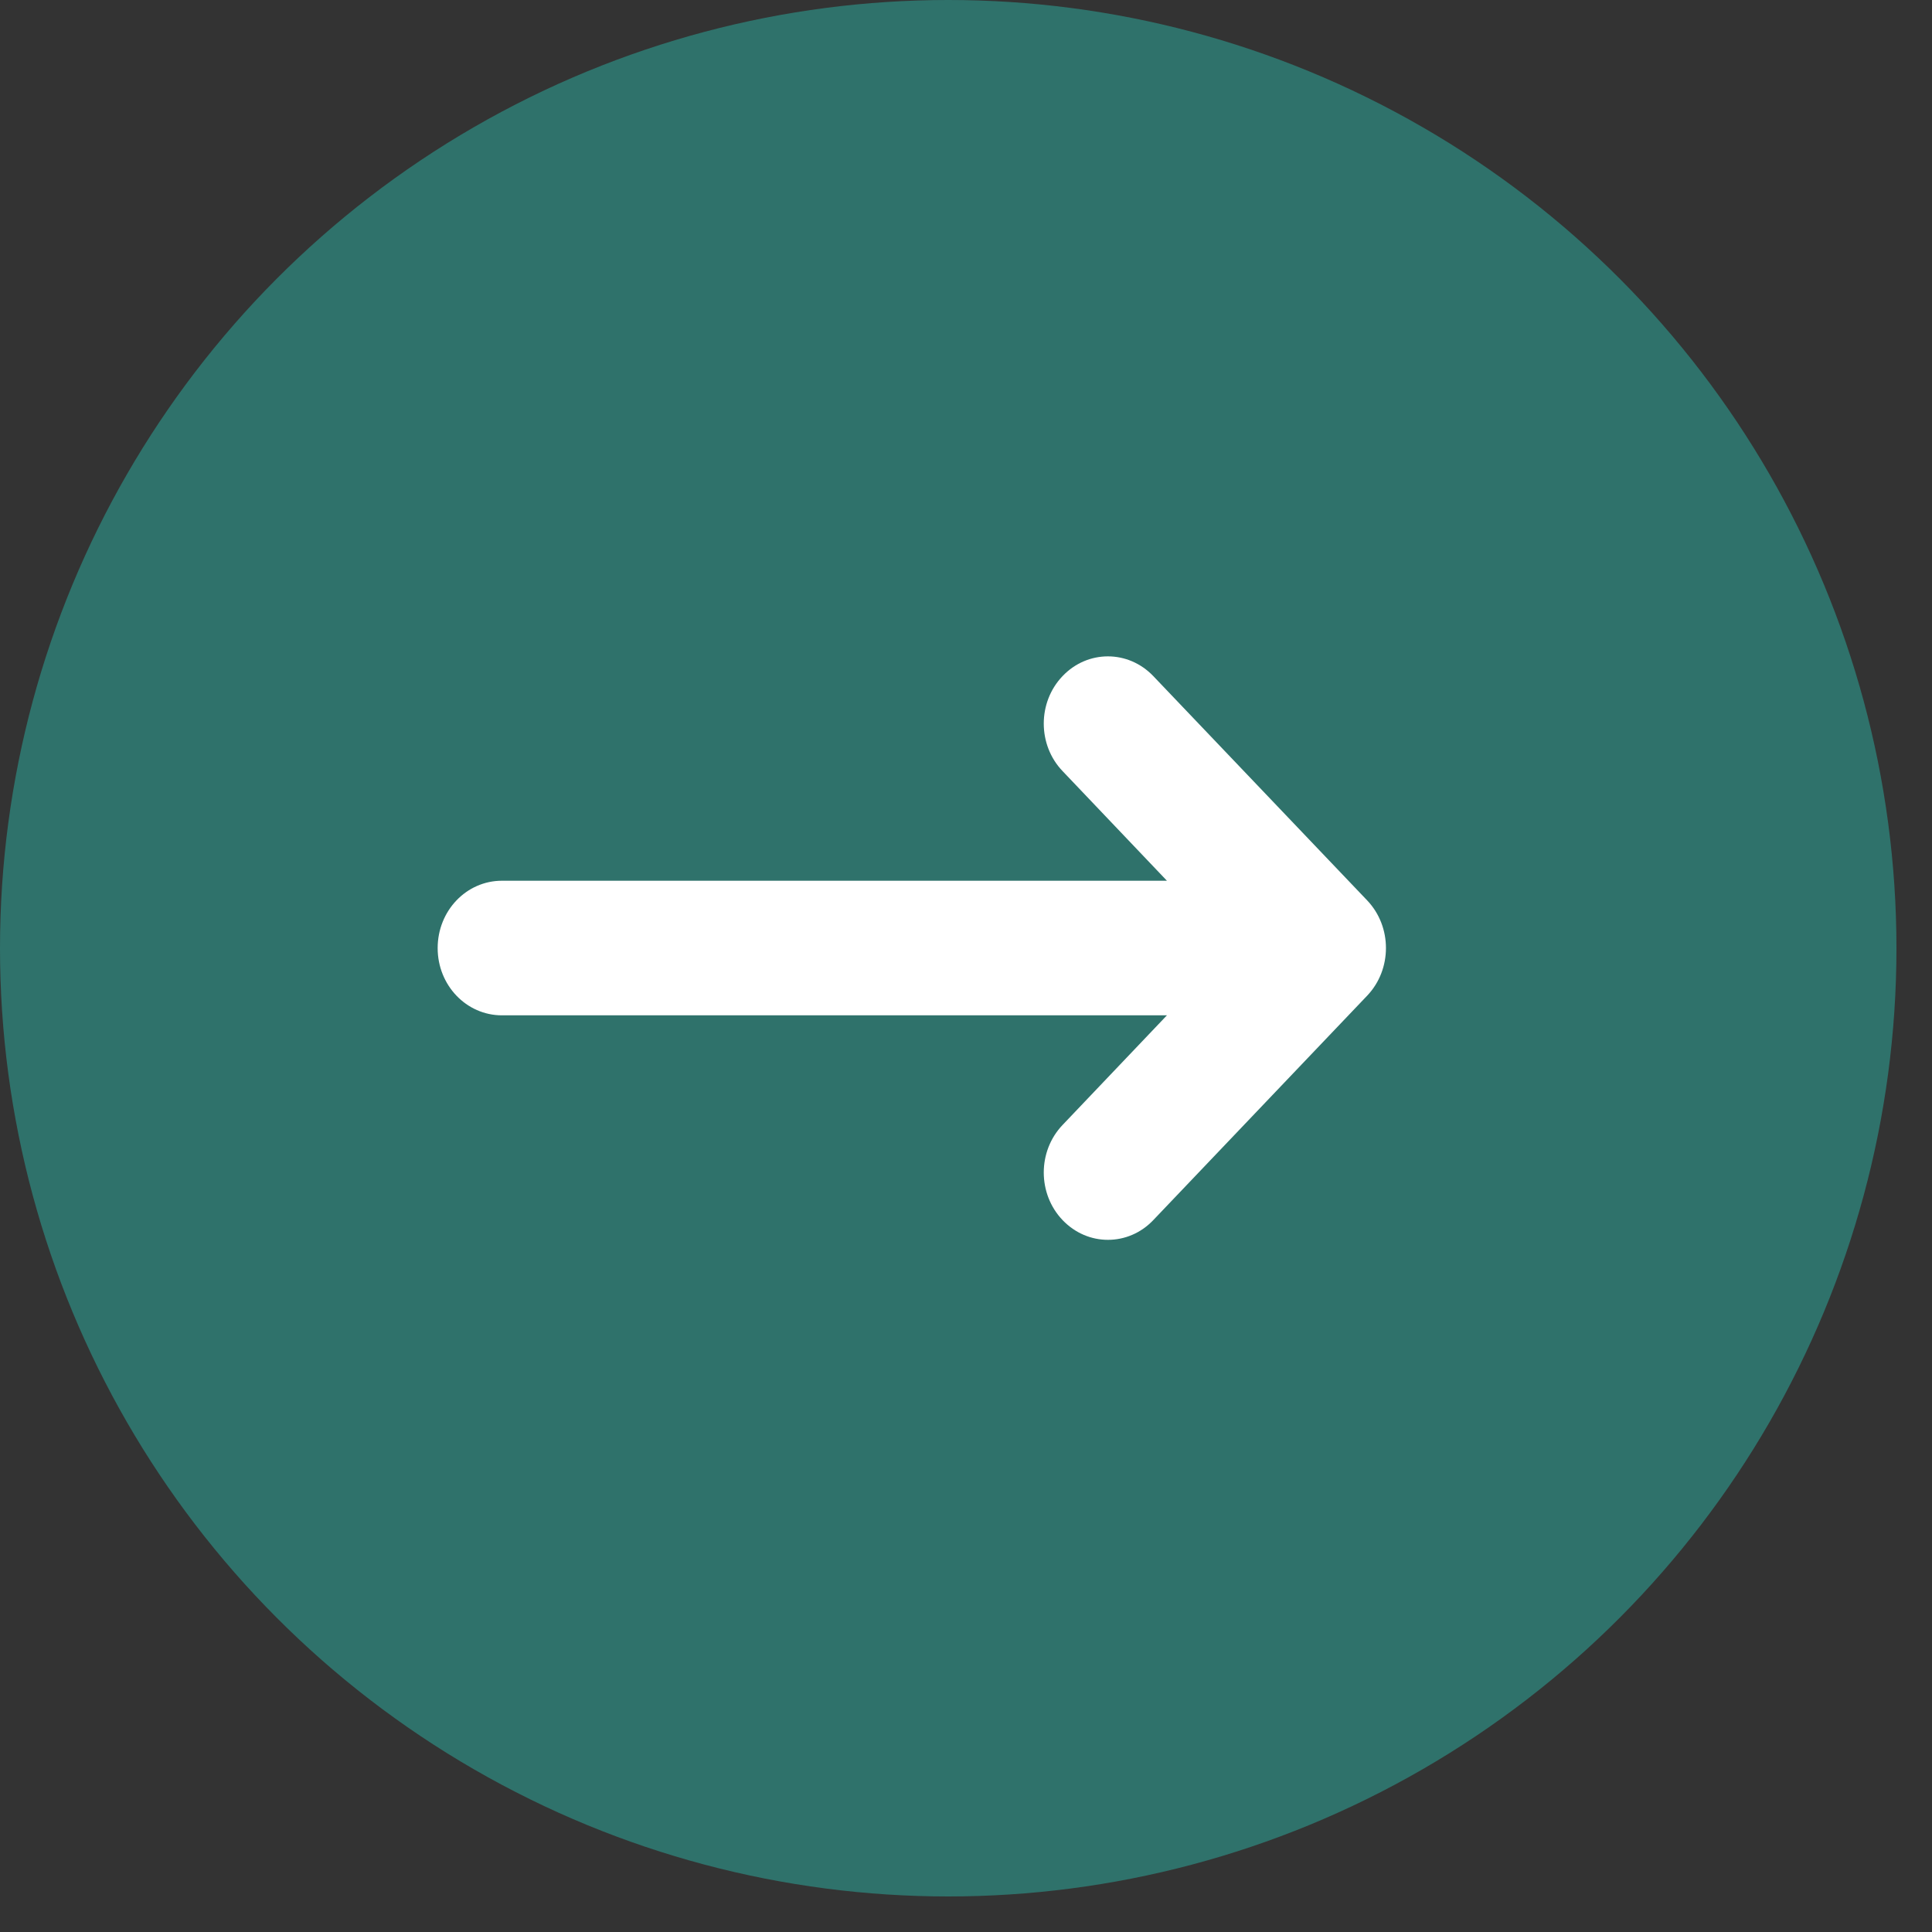 <svg width="15" height="15" viewBox="0 0 15 15" fill="none" xmlns="http://www.w3.org/2000/svg">
<rect x="0" y="0" width="15" height="15" fill="#333333" stroke="none"/>
<ellipse cx="7.362" cy="7.362" rx="7.362" ry="7.362" fill="#2F726B"/>
<g clip-path="url(#clip0_1932_19629)">
<path d="M3.897 7.883L9.06 7.883L8.25 8.734C8.055 8.938 8.055 9.269 8.25 9.473C8.348 9.575 8.474 9.626 8.602 9.626C8.73 9.626 8.857 9.575 8.954 9.473L10.615 7.73C10.809 7.526 10.809 7.195 10.615 6.991L8.954 5.249C8.759 5.045 8.444 5.045 8.25 5.249C8.055 5.452 8.055 5.784 8.25 5.987L9.06 6.838L3.897 6.838C3.621 6.838 3.398 7.071 3.398 7.361C3.398 7.65 3.621 7.883 3.897 7.883Z" fill="white"/>
</g>
<defs>
<clipPath id="clip0_1932_19629">
<rect width="7.362" height="4.531" fill="white" transform="translate(3.398 5.096)"/>
</clipPath>
</defs>
</svg>
